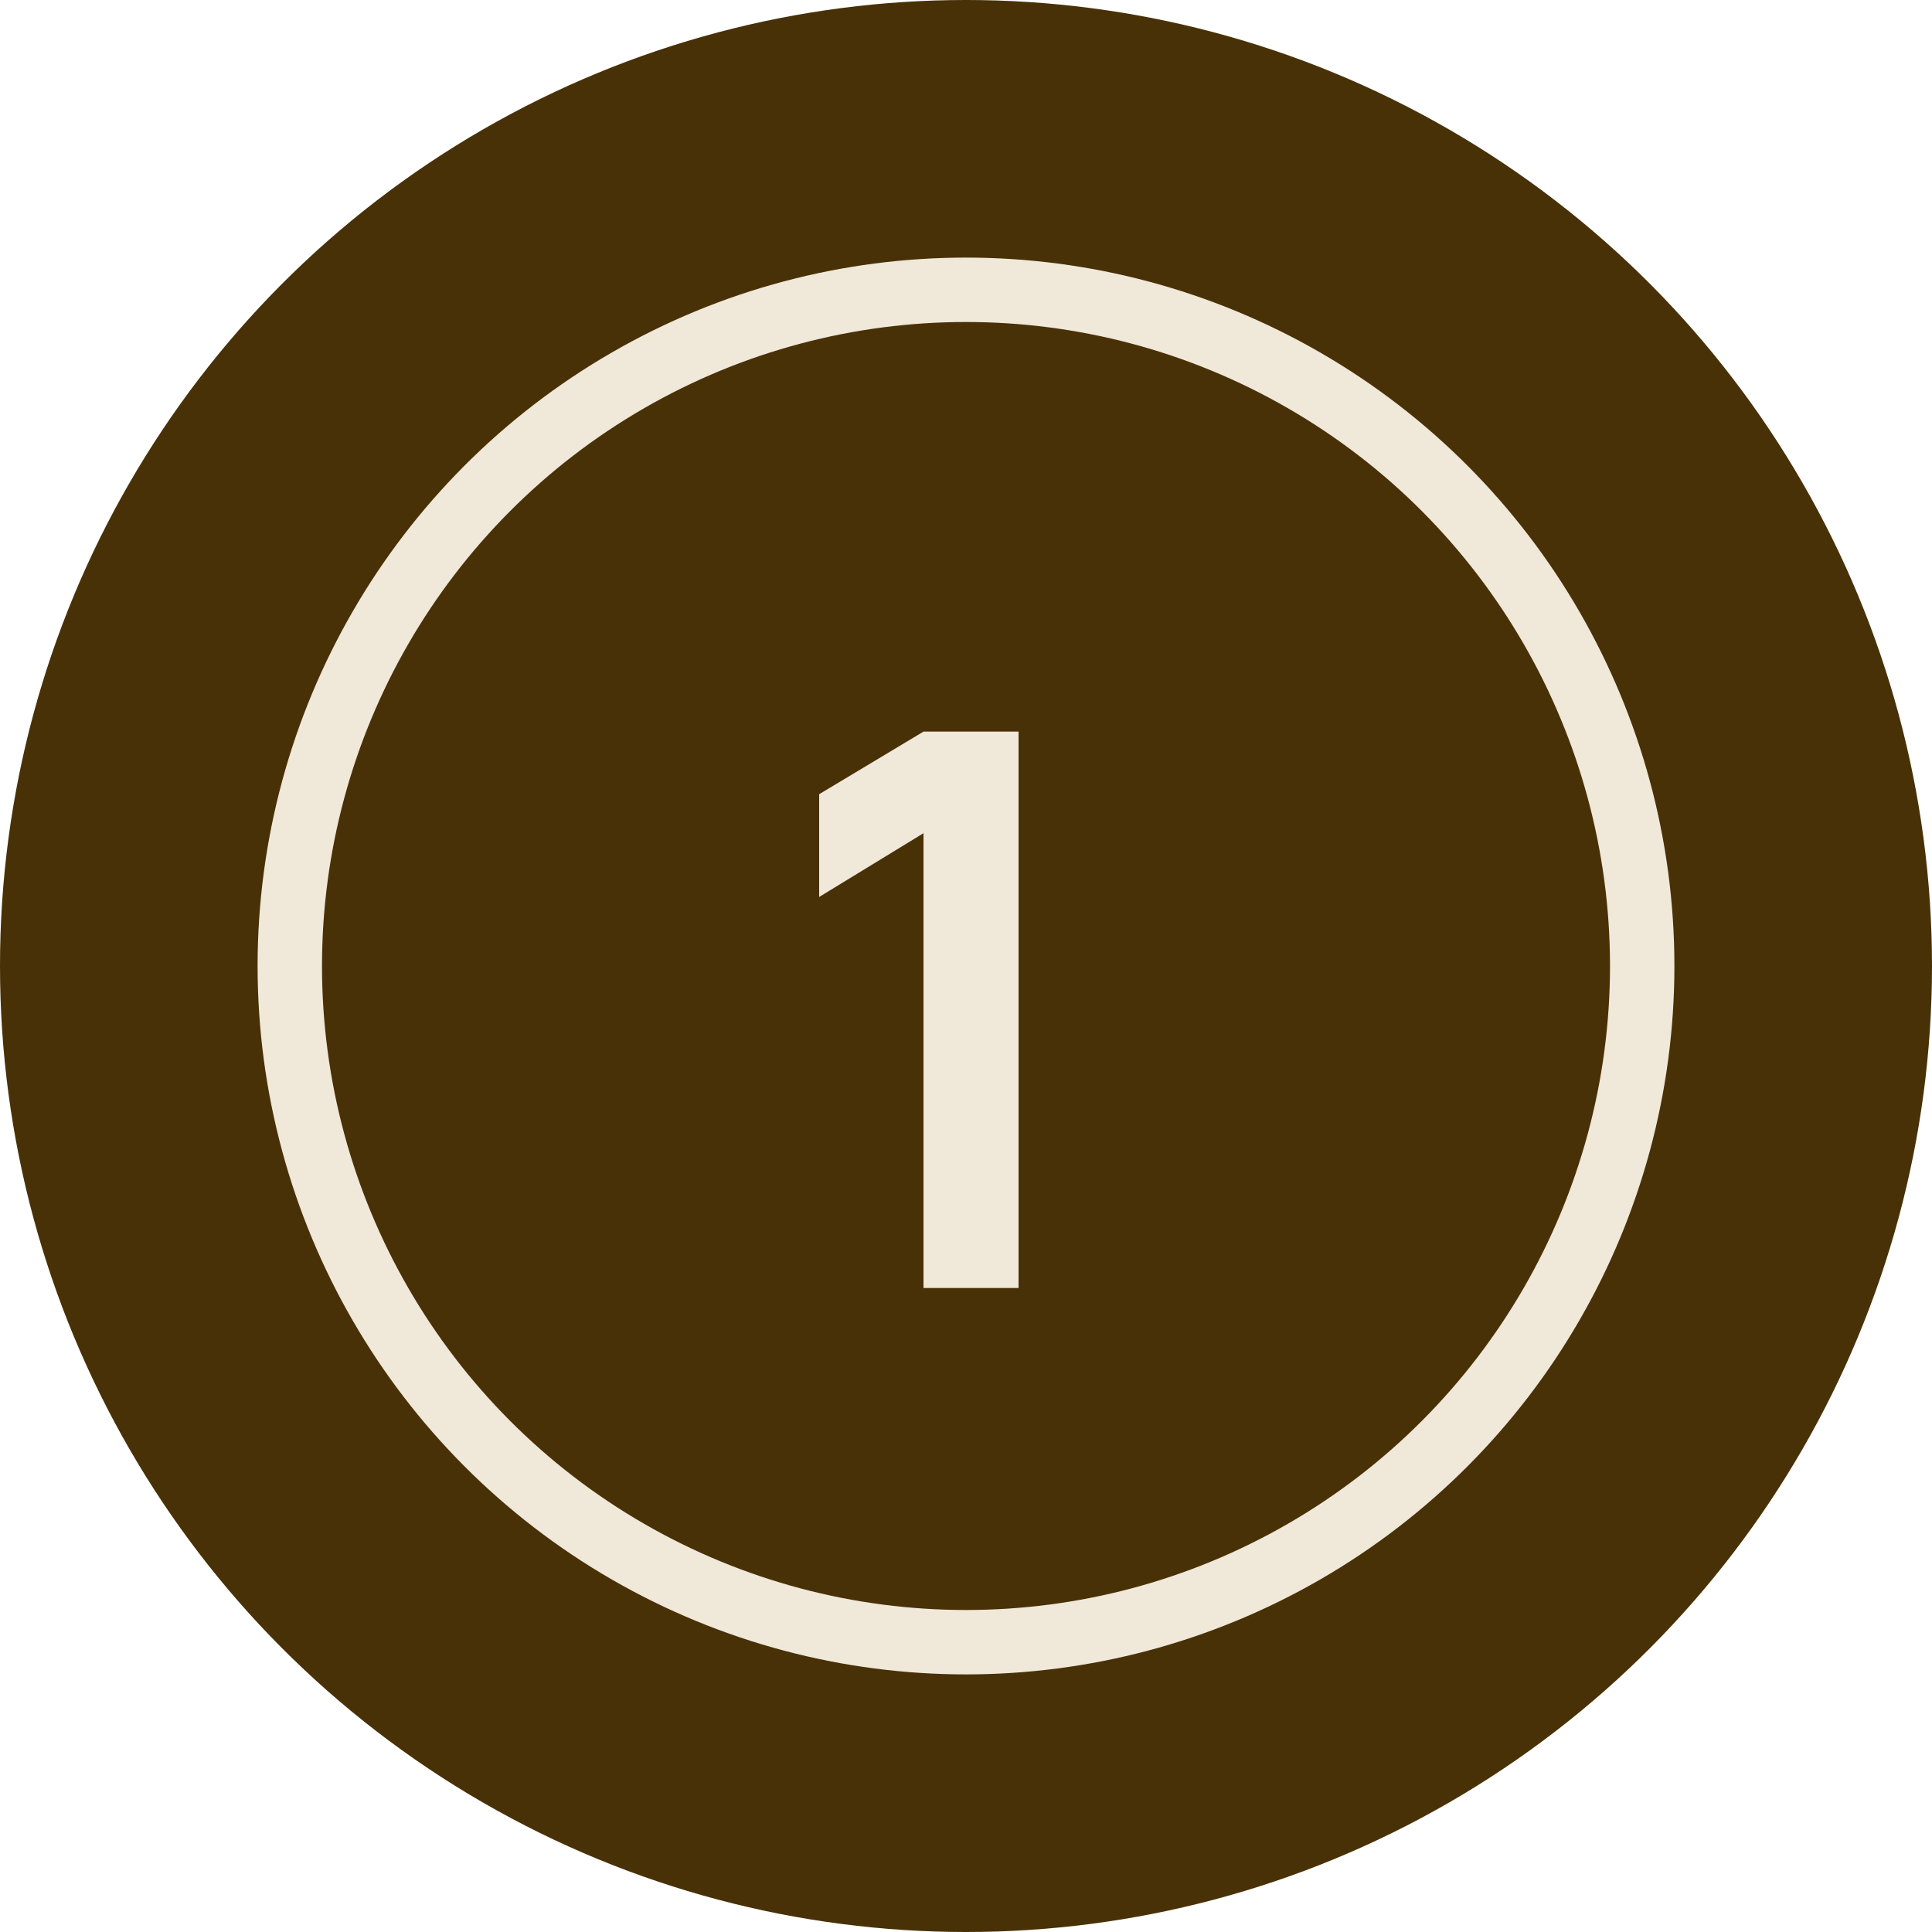 <?xml version="1.0" encoding="UTF-8"?> <svg xmlns="http://www.w3.org/2000/svg" width="30" height="30" viewBox="0 0 30 30" fill="none"> <circle cx="15" cy="15" r="15" fill="#493107"></circle> <circle cx="15" cy="15" r="10.5" stroke="#F0E8D9"></circle> <path d="M14.34 20V12.938L12.72 13.928V12.332L14.34 11.36H15.816V20H14.34Z" fill="#F0E8D9"></path> </svg> 